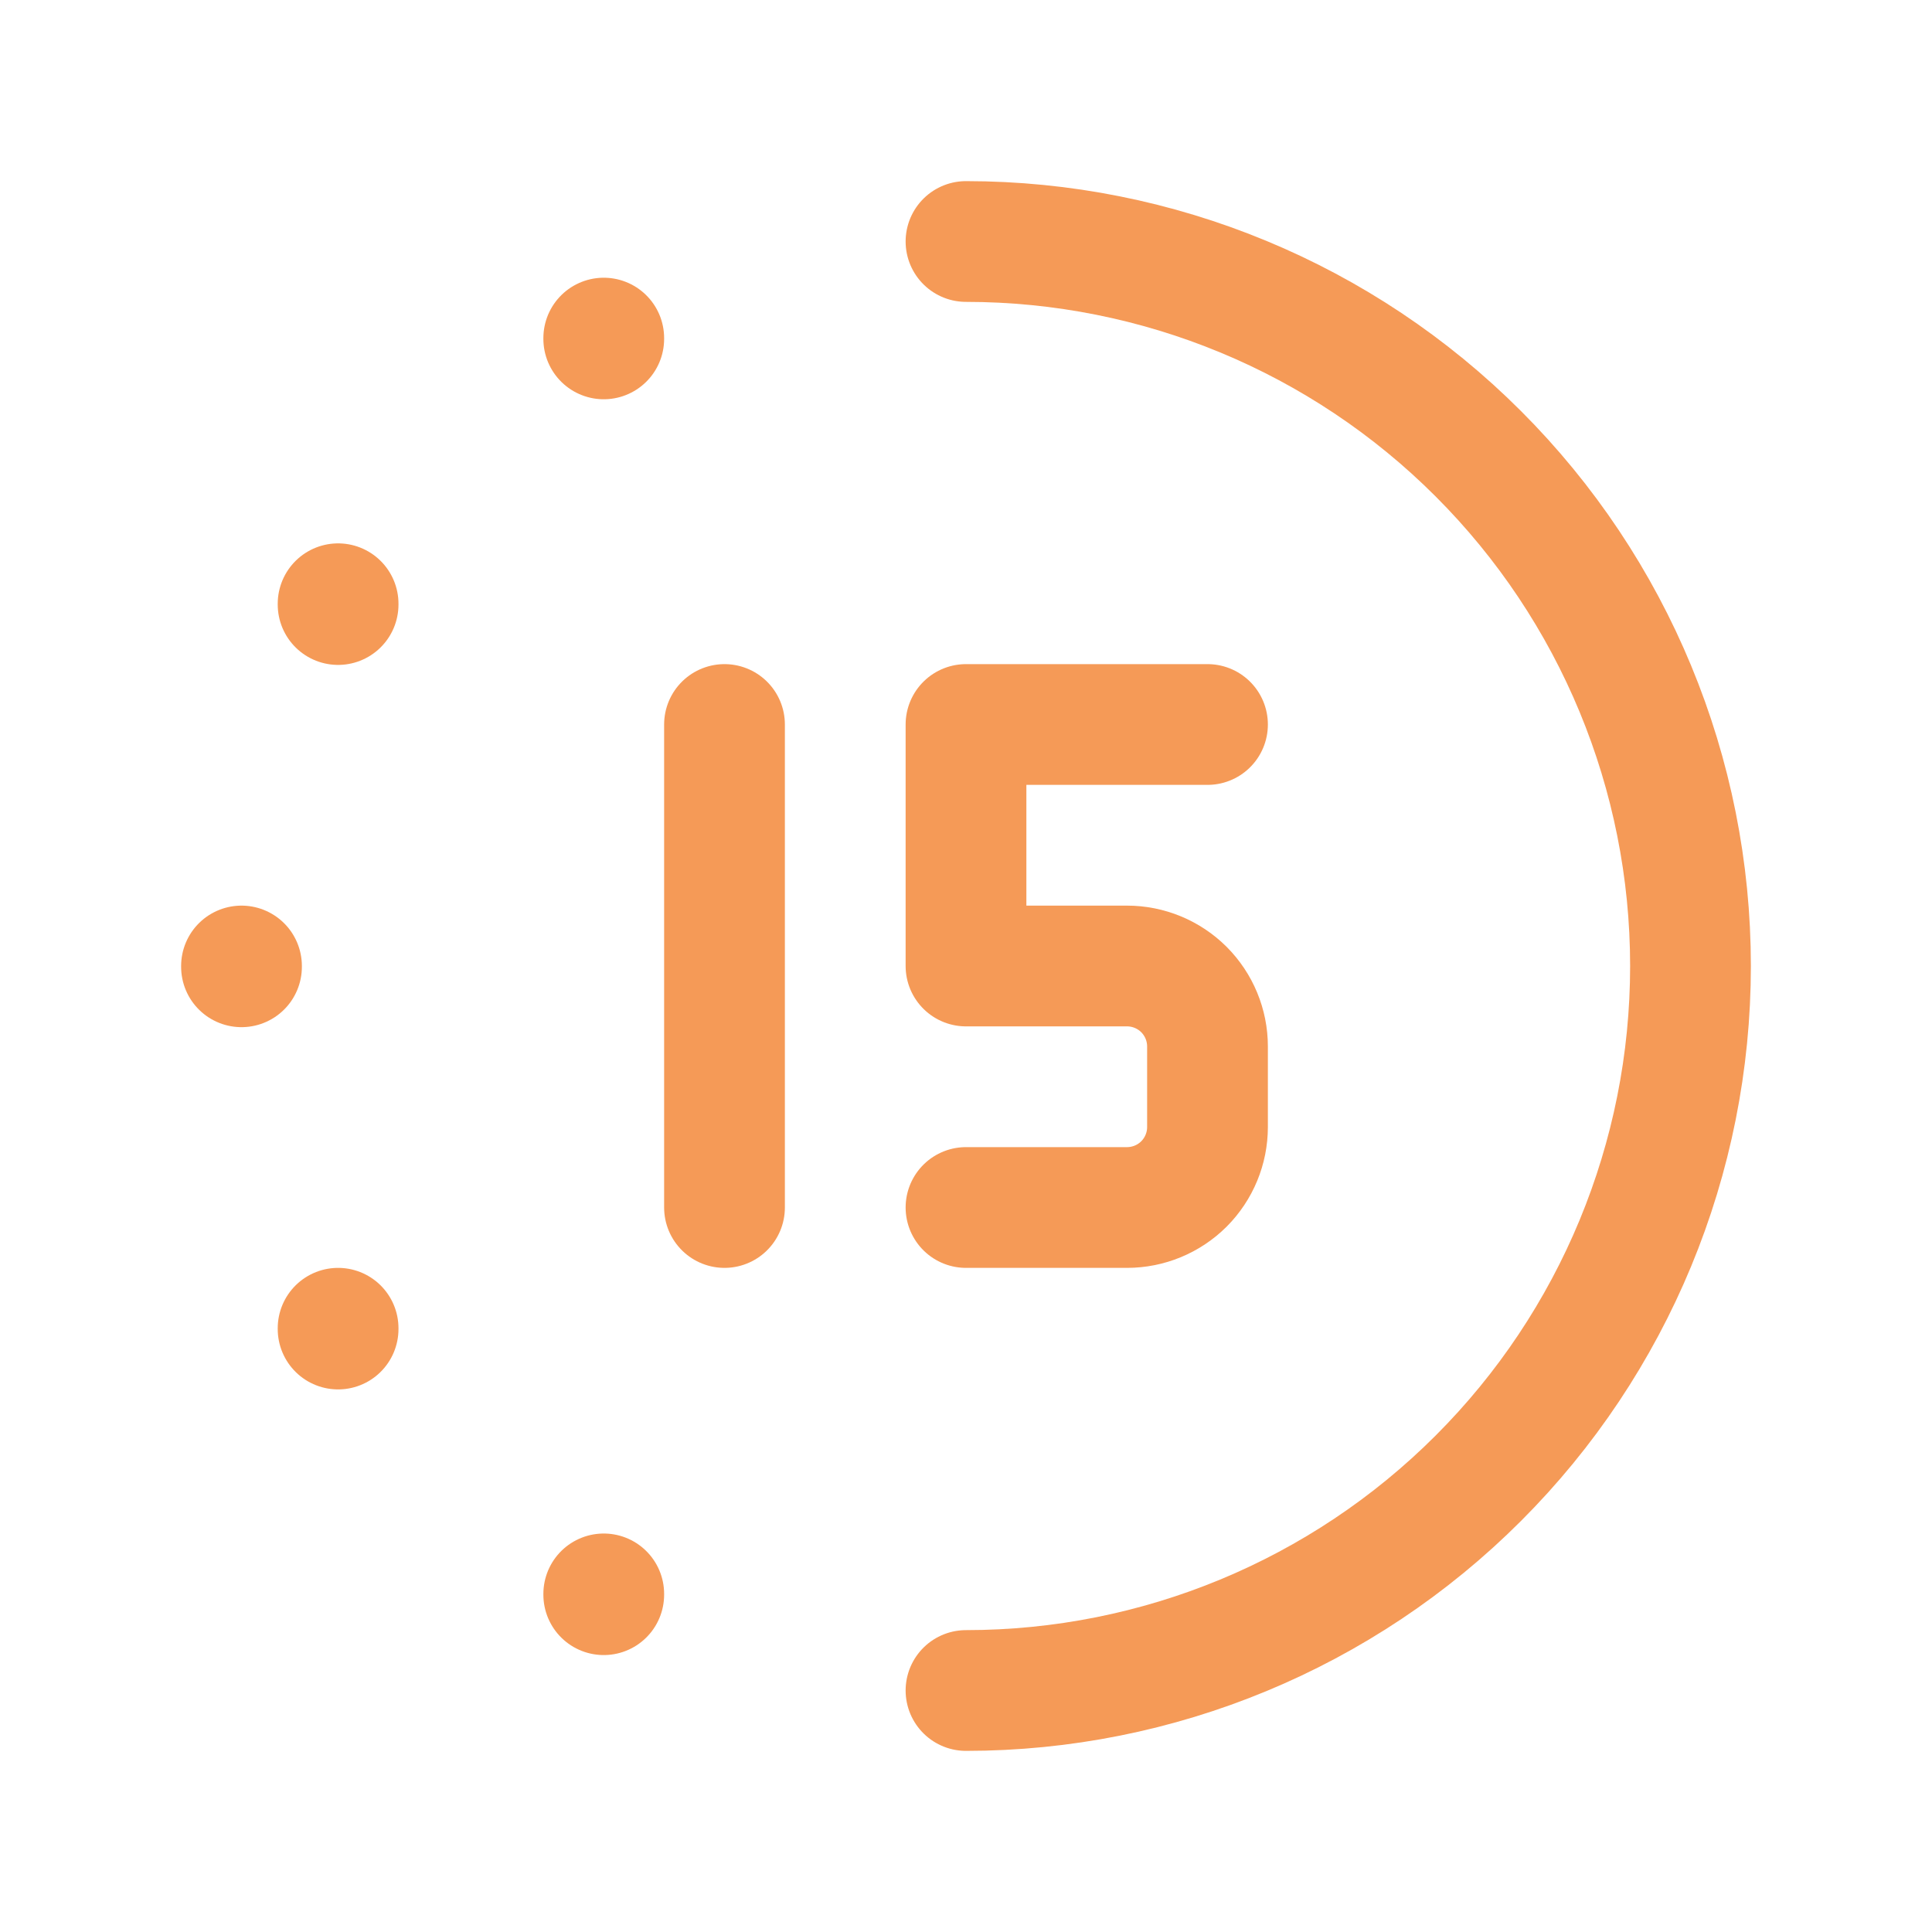 <svg xmlns="http://www.w3.org/2000/svg" width="32" height="32" viewBox="0 0 32 32" fill="none"><path d="M4 16V16.013" stroke="#F59A57" stroke-width="2" stroke-linecap="round" stroke-linejoin="round"></path><path d="M10 5.6V5.613" stroke="#F59A57" stroke-width="2" stroke-linecap="round" stroke-linejoin="round"></path><path d="M10 26.4V26.413" stroke="#F59A57" stroke-width="2" stroke-linecap="round" stroke-linejoin="round"></path><path d="M5.6 22V22.013" stroke="#F59A57" stroke-width="2" stroke-linecap="round" stroke-linejoin="round"></path><path d="M5.6 10V10.013" stroke="#F59A57" stroke-width="2" stroke-linecap="round" stroke-linejoin="round"></path><path d="M16 28C19.183 28 22.235 26.736 24.485 24.485C26.736 22.235 28 19.183 28 16C28 12.817 26.736 9.765 24.485 7.515C22.235 5.264 19.183 4 16 4" stroke="#F59A57" stroke-width="2" stroke-linecap="round" stroke-linejoin="round"></path><path d="M16 20H18.667C19.02 20 19.359 19.86 19.61 19.61C19.86 19.359 20 19.02 20 18.667V17.333C20 16.98 19.86 16.641 19.61 16.39C19.359 16.14 19.02 16 18.667 16H16V12H20" stroke="#F59A57" stroke-width="2" stroke-linecap="round" stroke-linejoin="round"></path><path d="M12 12V20" stroke="#F59A57" stroke-width="2" stroke-linecap="round" stroke-linejoin="round"></path></svg>